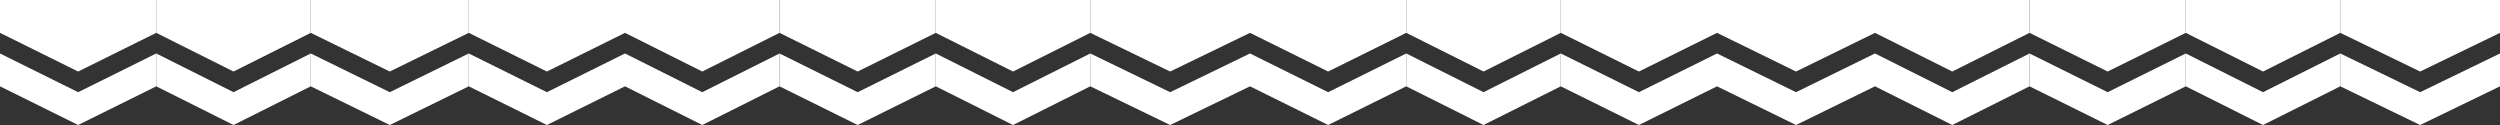 <svg width="3720" height="186" viewBox="0 0 3720 186" fill="none" xmlns="http://www.w3.org/2000/svg">
<rect x="0" y="0" width="3720" height="186" fill="#333333" stroke="none"/>
<g clip-path="url(#clip0_3715_950)">
<path d="M-0.003 0.002L116.26 0.002L232.497 0.002L232.497 48.88L116.26 106.431L-0.003 48.88L-0.003 0.002Z" fill="white"/>
<path d="M-0.003 79.57L116.26 137.173L232.497 79.57L232.497 128.449L116.26 186L-0.003 128.449L-0.003 79.57Z" fill="white"/>
</g>
<g clip-path="url(#clip1_3715_950)">
<path d="M1860 0.002L1976.26 0.002L2092.5 0.002L2092.5 48.88L1976.26 106.431L1860 48.88L1860 0.002Z" fill="white"/>
<path d="M1860 79.57L1976.26 137.173L2092.5 79.57L2092.5 128.449L1976.26 186L1860 128.449L1860 79.57Z" fill="white"/>
</g>
<g clip-path="url(#clip2_3715_950)">
<path d="M232.497 0.002L347.468 0.002L462.414 0.002L462.414 48.88L347.468 106.431L232.497 48.88L232.497 0.002Z" fill="white"/>
<path d="M232.497 79.57L347.468 137.173L462.414 79.57L462.414 128.449L347.468 186L232.497 128.449L232.497 79.57Z" fill="white"/>
</g>
<g clip-path="url(#clip3_3715_950)">
<path d="M2092.5 0.002L2207.47 0.002L2322.42 0.002L2322.42 48.88L2207.47 106.431L2092.5 48.88L2092.5 0.002Z" fill="white"/>
<path d="M2092.5 79.57L2207.47 137.173L2322.42 79.57L2322.42 128.449L2207.47 186L2092.5 128.449L2092.5 79.57Z" fill="white"/>
</g>
<g clip-path="url(#clip4_3715_950)">
<path d="M462.414 0.002L579.969 0.002L697.498 0.002L697.498 48.88L579.969 106.431L462.414 48.88L462.414 0.002Z" fill="white"/>
<path d="M462.414 79.57L579.969 137.173L697.498 79.57L697.498 128.449L579.969 186L462.414 128.449L462.414 79.57Z" fill="white"/>
</g>
<g clip-path="url(#clip5_3715_950)">
<path d="M2322.42 0.002L2438.68 0.002L2554.92 0.002L2554.92 48.88L2438.68 106.431L2322.42 48.88L2322.42 0.002Z" fill="white"/>
<path d="M2322.42 79.57L2438.68 137.173L2554.92 79.57L2554.92 128.449L2438.68 186L2322.42 128.449L2322.42 79.57Z" fill="white"/>
</g>
<g clip-path="url(#clip6_3715_950)">
<path d="M697.498 0.002L813.76 0.002L929.998 0.002L929.998 48.88L813.76 106.431L697.498 48.88L697.498 0.002Z" fill="white"/>
<path d="M697.498 79.57L813.76 137.173L929.998 79.57L929.998 128.449L813.76 186L697.498 128.449L697.498 79.57Z" fill="white"/>
</g>
<g clip-path="url(#clip7_3715_950)">
<path d="M2554.92 0.002L2672.47 0.002L2790 0.002L2790 48.88L2672.47 106.431L2554.92 48.88L2554.92 0.002Z" fill="white"/>
<path d="M2554.92 79.57L2672.47 137.173L2790 79.57L2790 128.449L2672.47 186L2554.92 128.449L2554.92 79.57Z" fill="white"/>
</g>
<g clip-path="url(#clip8_3715_950)">
<path d="M929.998 0.002L1044.97 0.002L1159.91 0.002L1159.91 48.88L1044.97 106.431L929.998 48.88L929.998 0.002Z" fill="white"/>
<path d="M929.998 79.57L1044.97 137.173L1159.91 79.57L1159.91 128.449L1044.97 186L929.998 128.449L929.998 79.57Z" fill="white"/>
</g>
<g clip-path="url(#clip9_3715_950)">
<path d="M2790 0.002L2904.97 0.002L3019.92 0.002L3019.92 48.88L2904.97 106.431L2790 48.88L2790 0.002Z" fill="white"/>
<path d="M2790 79.57L2904.97 137.173L3019.92 79.57L3019.92 128.449L2904.97 186L2790 128.449L2790 79.57Z" fill="white"/>
</g>
<g clip-path="url(#clip10_3715_950)">
<path d="M1159.91 0.002L1276.18 0.002L1392.41 0.002L1392.41 48.88L1276.18 106.431L1159.91 48.88L1159.91 0.002Z" fill="white"/>
<path d="M1159.91 79.57L1276.18 137.173L1392.41 79.57L1392.41 128.449L1276.18 186L1159.91 128.449L1159.91 79.57Z" fill="white"/>
</g>
<g clip-path="url(#clip11_3715_950)">
<path d="M3019.92 0.002L3136.18 0.002L3252.42 0.002L3252.42 48.88L3136.18 106.431L3019.92 48.88L3019.92 0.002Z" fill="white"/>
<path d="M3019.92 79.57L3136.18 137.173L3252.42 79.57L3252.42 128.449L3136.18 186L3019.92 128.449L3019.92 79.57Z" fill="white"/>
</g>
<g clip-path="url(#clip12_3715_950)">
<path d="M1392.41 0.002L1507.39 0.002L1622.33 0.002L1622.33 48.88L1507.39 106.431L1392.41 48.88L1392.41 0.002Z" fill="white"/>
<path d="M1392.41 79.57L1507.39 137.173L1622.33 79.57L1622.33 128.449L1507.39 186L1392.41 128.449L1392.41 79.57Z" fill="white"/>
</g>
<g clip-path="url(#clip13_3715_950)">
<path d="M3252.42 0.002L3367.39 0.002L3482.33 0.002L3482.33 48.88L3367.39 106.431L3252.42 48.88L3252.42 0.002Z" fill="white"/>
<path d="M3252.42 79.57L3367.39 137.173L3482.33 79.57L3482.33 128.449L3367.39 186L3252.42 128.449L3252.42 79.57Z" fill="white"/>
</g>
<g clip-path="url(#clip14_3715_950)">
<path d="M1622.33 0.002L1741.18 0.002L1860 0.002L1860 48.88L1741.18 106.431L1622.33 48.88L1622.33 0.002Z" fill="white"/>
<path d="M1622.33 79.57L1741.18 137.173L1860 79.57L1860 128.449L1741.18 186L1622.33 128.449L1622.33 79.57Z" fill="white"/>
</g>
<g clip-path="url(#clip15_3715_950)">
<path d="M3482.33 0.002L3601.18 0.002L3720 0.002L3720 48.88L3601.18 106.431L3482.33 48.88L3482.33 0.002Z" fill="white"/>
<path d="M3482.33 79.57L3601.18 137.173L3720 79.57L3720 128.449L3601.18 186L3482.33 128.449L3482.33 79.57Z" fill="white"/>
</g>
<defs>
<clipPath id="clip0_3715_950">
<rect width="232.5" height="186" fill="white" transform="translate(232.497 186) rotate(180)"/>
</clipPath>
<clipPath id="clip1_3715_950">
<rect width="232.5" height="186" fill="white" transform="translate(2092.5 186) rotate(180)"/>
</clipPath>
<clipPath id="clip2_3715_950">
<rect width="229.917" height="186" fill="white" transform="translate(462.414 186) rotate(180)"/>
</clipPath>
<clipPath id="clip3_3715_950">
<rect width="229.917" height="186" fill="white" transform="translate(2322.42 186) rotate(180)"/>
</clipPath>
<clipPath id="clip4_3715_950">
<rect width="235.084" height="186" fill="white" transform="translate(697.498 186) rotate(180)"/>
</clipPath>
<clipPath id="clip5_3715_950">
<rect width="232.5" height="186" fill="white" transform="translate(2554.92 186) rotate(180)"/>
</clipPath>
<clipPath id="clip6_3715_950">
<rect width="232.5" height="186" fill="white" transform="translate(929.998 186) rotate(180)"/>
</clipPath>
<clipPath id="clip7_3715_950">
<rect width="235.084" height="186" fill="white" transform="translate(2790 186) rotate(180)"/>
</clipPath>
<clipPath id="clip8_3715_950">
<rect width="229.917" height="186" fill="white" transform="translate(1159.91 186) rotate(180)"/>
</clipPath>
<clipPath id="clip9_3715_950">
<rect width="229.917" height="186" fill="white" transform="translate(3019.92 186) rotate(180)"/>
</clipPath>
<clipPath id="clip10_3715_950">
<rect width="232.5" height="186" fill="white" transform="translate(1392.41 186) rotate(180)"/>
</clipPath>
<clipPath id="clip11_3715_950">
<rect width="232.5" height="186" fill="white" transform="translate(3252.42 186) rotate(180)"/>
</clipPath>
<clipPath id="clip12_3715_950">
<rect width="229.917" height="186" fill="white" transform="translate(1622.33 186) rotate(180)"/>
</clipPath>
<clipPath id="clip13_3715_950">
<rect width="229.917" height="186" fill="white" transform="translate(3482.33 186) rotate(180)"/>
</clipPath>
<clipPath id="clip14_3715_950">
<rect width="237.667" height="186" fill="white" transform="translate(1860 186) rotate(180)"/>
</clipPath>
<clipPath id="clip15_3715_950">
<rect width="237.667" height="186" fill="white" transform="translate(3720 186) rotate(180)"/>
</clipPath>
</defs>
</svg>
